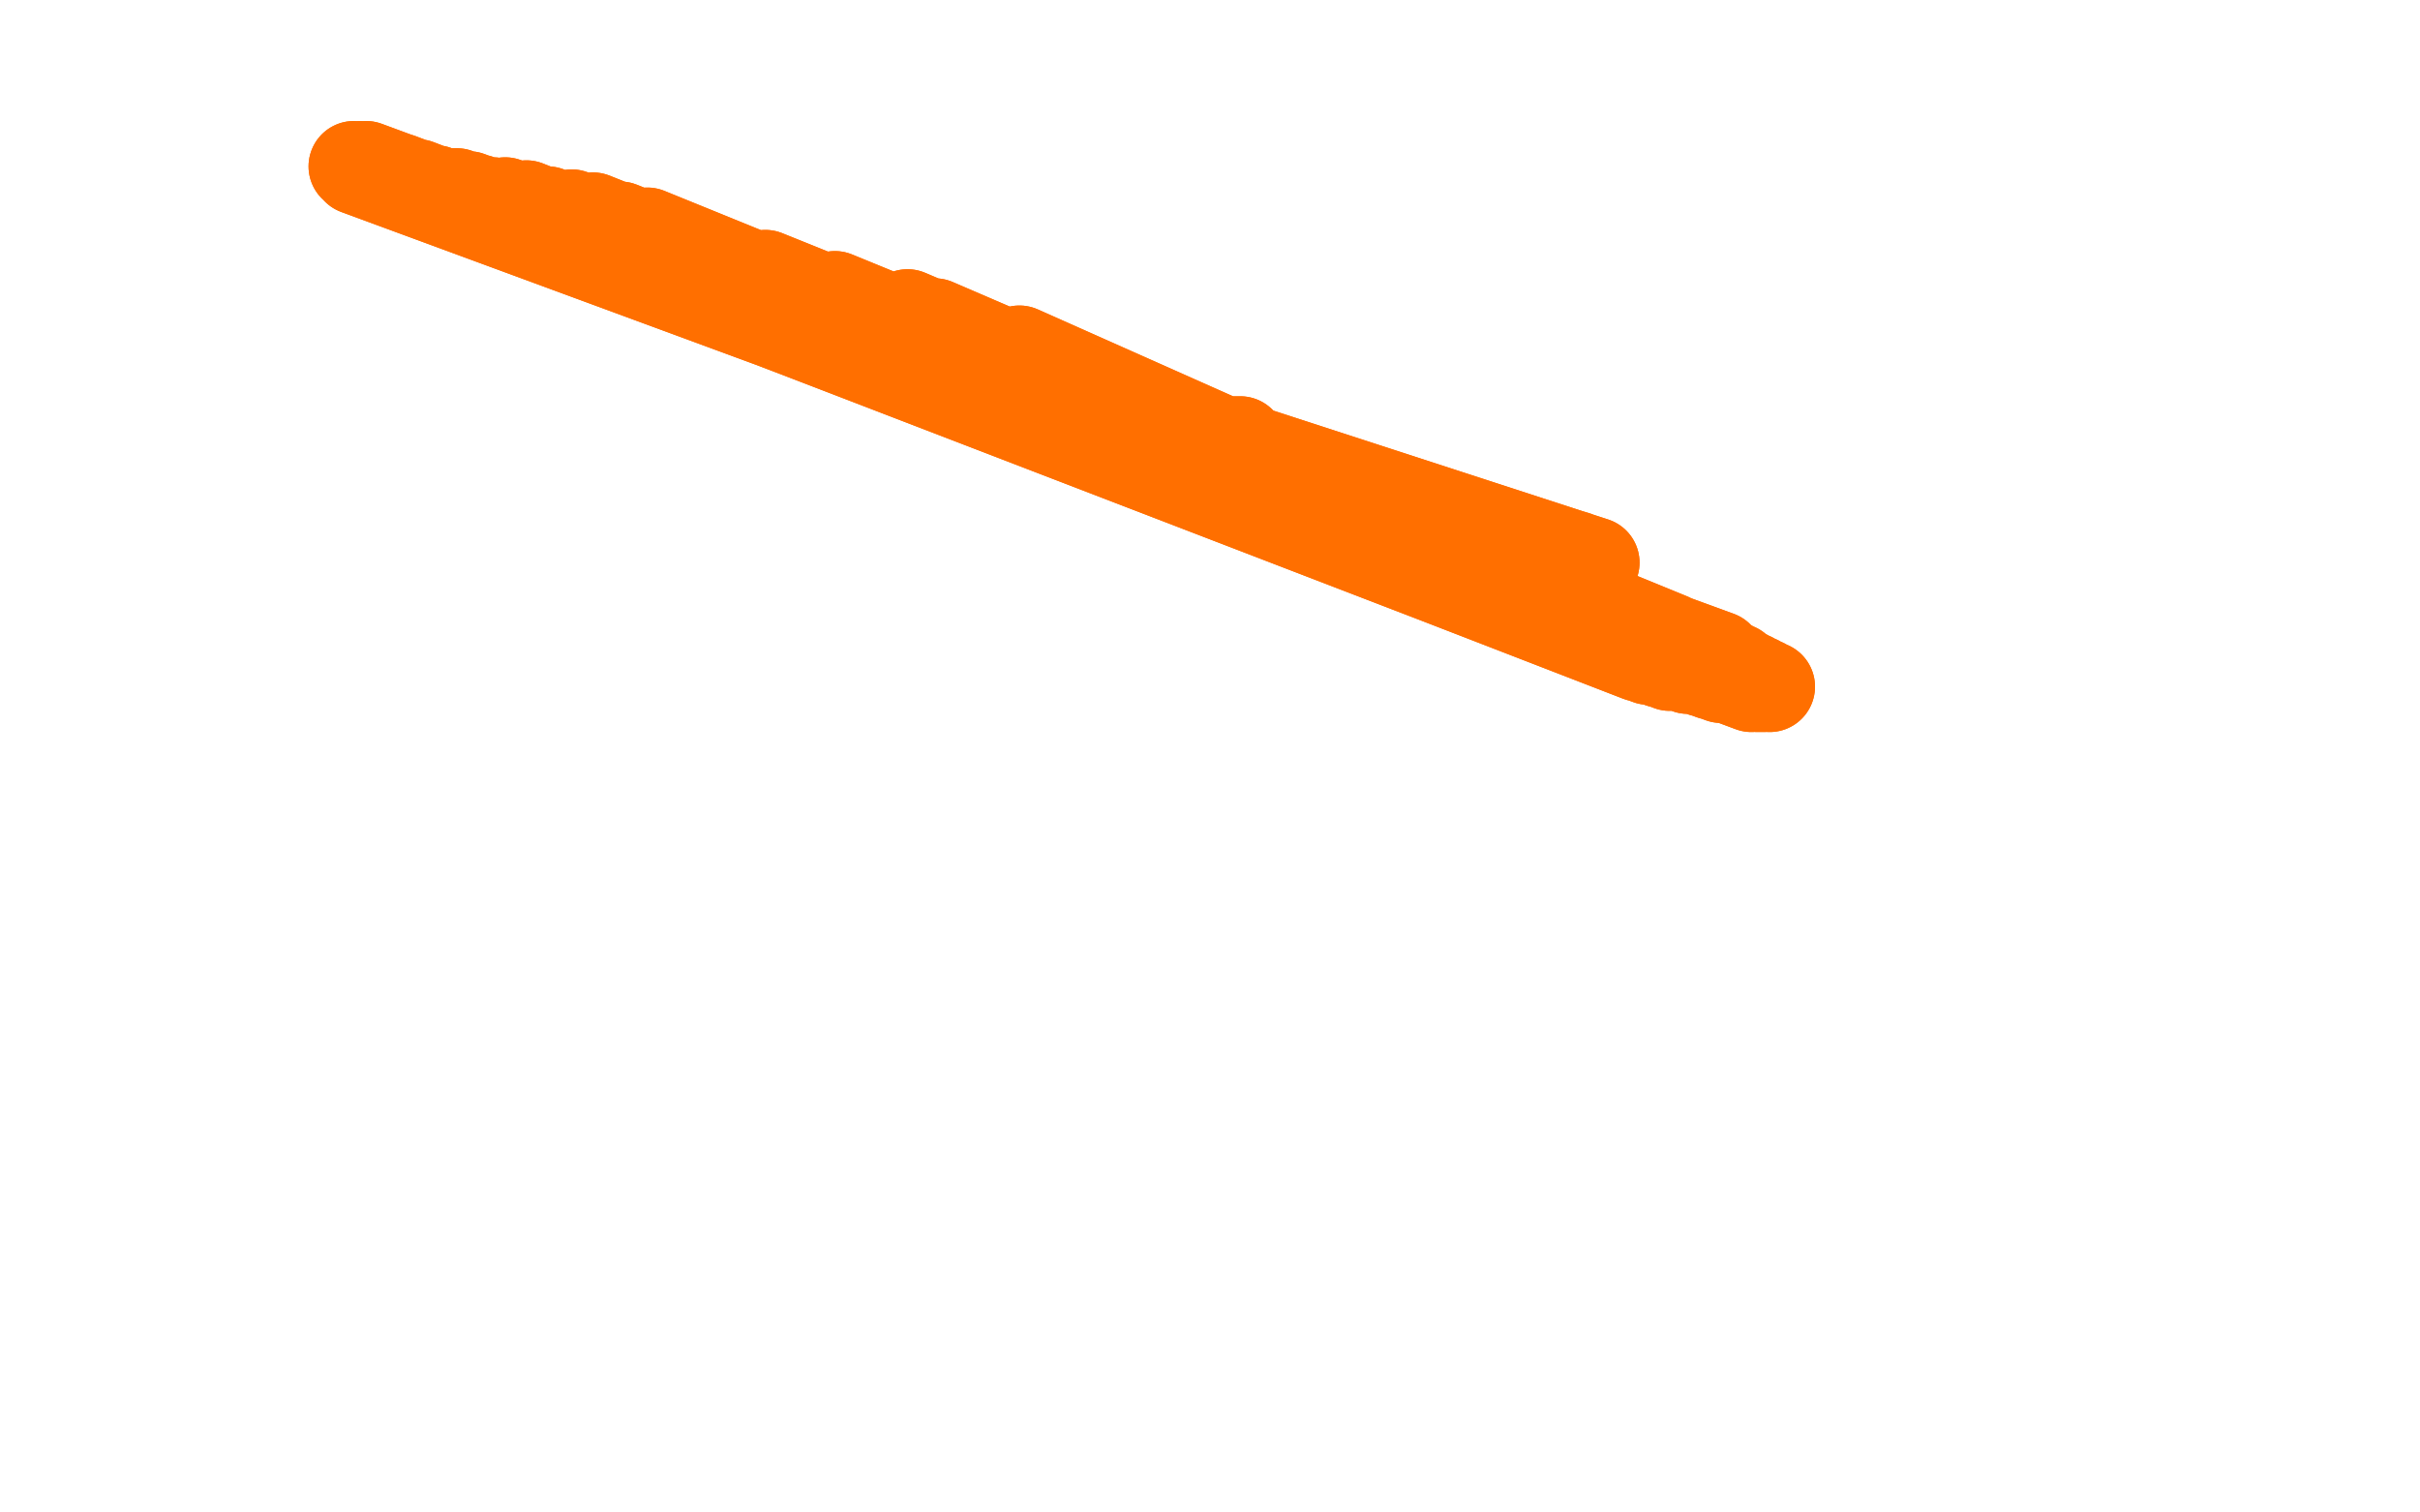 <?xml version="1.0" standalone="no"?>
<!DOCTYPE svg PUBLIC "-//W3C//DTD SVG 1.1//EN"
"http://www.w3.org/Graphics/SVG/1.1/DTD/svg11.dtd">

<svg width="800" height="500" version="1.1" xmlns="http://www.w3.org/2000/svg" xmlns:xlink="http://www.w3.org/1999/xlink" style="stroke-antialiasing: false"><desc>This SVG has been created on https://colorillo.com/</desc><rect x='0' y='0' width='800' height='500' style='fill: rgb(255,255,255); stroke-width:0' /><polyline points="410,146 404,146 404,146 527,186 527,186 388,145 388,145 521,184 521,184 376,140 376,140 515,183 515,183 370,138 370,138 513,182 513,182 352,131 352,131 511,182 511,182 339,128 339,128 510,183 510,183 323,125 323,125 509,188 509,188 294,119 512,200 278,112 515,201 260,103 518,202 245,92 519,202 232,85 521,202 224,82 524,203 214,77 526,204 205,75 527,204 196,72 528,206 189,71 530,207 181,70 532,209 174,68 532,210 167,67 534,211 163,67 535,213 158,66 536,214 155,65 537,214 151,64 539,215 150,64 541,216 147,64 542,217 144,63 545,218 142,63 546,218 140,62 549,219 138,61 552,220 136,61 555,220 134,60 558,221 132,59 561,221 131,59 563,222 129,58 566,223 127,58 569,224 126,57 572,224 124,57 575,225 123,57 577,226 121,56 579,227 120,56 581,227 119,56 582,227 118,56 583,227 117,55 585,227 119,55 583,226 121,55 581,225 124,57 579,224 127,58 577,223 131,60 575,222 136,61 574,221 141,64 572,220 145,65 570,219 151,67 569,218 159,70 568,217 171,72 566,217 181,75 565,216 190,77 563,216 200,80 562,216 211,82 561,215 221,84 559,214 230,87 558,214 239,89 556,213 253,91 553,212 259,94 552,211 276,98 549,210 300,104 548,210 309,107 546,209 337,116 541,208 348,122 538,207 355,125 534,206 361,128 531,204 368,132 528,204 382,141 525,203 398,152 524,203" style="fill: none; stroke: #ff6f00; stroke-width: 30; stroke-linejoin: round; stroke-linecap: round; stroke-antialiasing: false; stroke-antialias: 0; opacity: 1.0"/>
<polyline points="410,146 404,146 404,146 527,186 527,186 388,145 388,145 521,184 521,184 376,140 376,140 515,183 515,183 370,138 370,138 513,182 513,182 352,131 352,131 511,182 511,182 339,128 339,128 510,183 510,183 323,125 323,125 509,188 294,119 512,200 278,112 515,201 260,103 518,202 245,92 519,202 232,85 521,202 224,82 524,203 214,77 526,204 205,75 527,204 196,72 528,206 189,71 530,207 181,70 532,209 174,68 532,210 167,67 534,211 163,67 535,213 158,66 536,214 155,65 537,214 151,64 539,215 150,64 541,216 147,64 542,217 144,63 545,218 142,63 546,218 140,62 549,219 138,61 552,220 136,61 555,220 134,60 558,221 132,59 561,221 131,59 563,222 129,58 566,223 127,58 569,224 126,57 572,224 124,57 575,225 123,57 577,226 121,56 579,227 120,56 581,227 119,56 582,227 118,56 583,227 117,55 585,227 119,55 583,226 121,55 581,225 124,57 579,224 127,58 577,223 131,60 575,222 136,61 574,221 141,64 572,220 145,65 570,219 151,67 569,218 159,70 568,217 171,72 566,217 181,75 565,216 190,77 563,216 200,80 562,216 211,82 561,215 221,84 559,214 230,87 558,214 239,89 556,213 253,91 553,212 259,94 552,211 276,98 549,210 300,104 548,210 309,107 546,209 337,116 541,208 348,122 538,207 355,125 534,206 361,128 531,204 368,132 528,204 382,141 525,203 398,152 524,203 405,157 522,202 405,157 521,202" style="fill: none; stroke: #ff6f00; stroke-width: 30; stroke-linejoin: round; stroke-linecap: round; stroke-antialiasing: false; stroke-antialias: 0; opacity: 1.0"/>
</svg>
